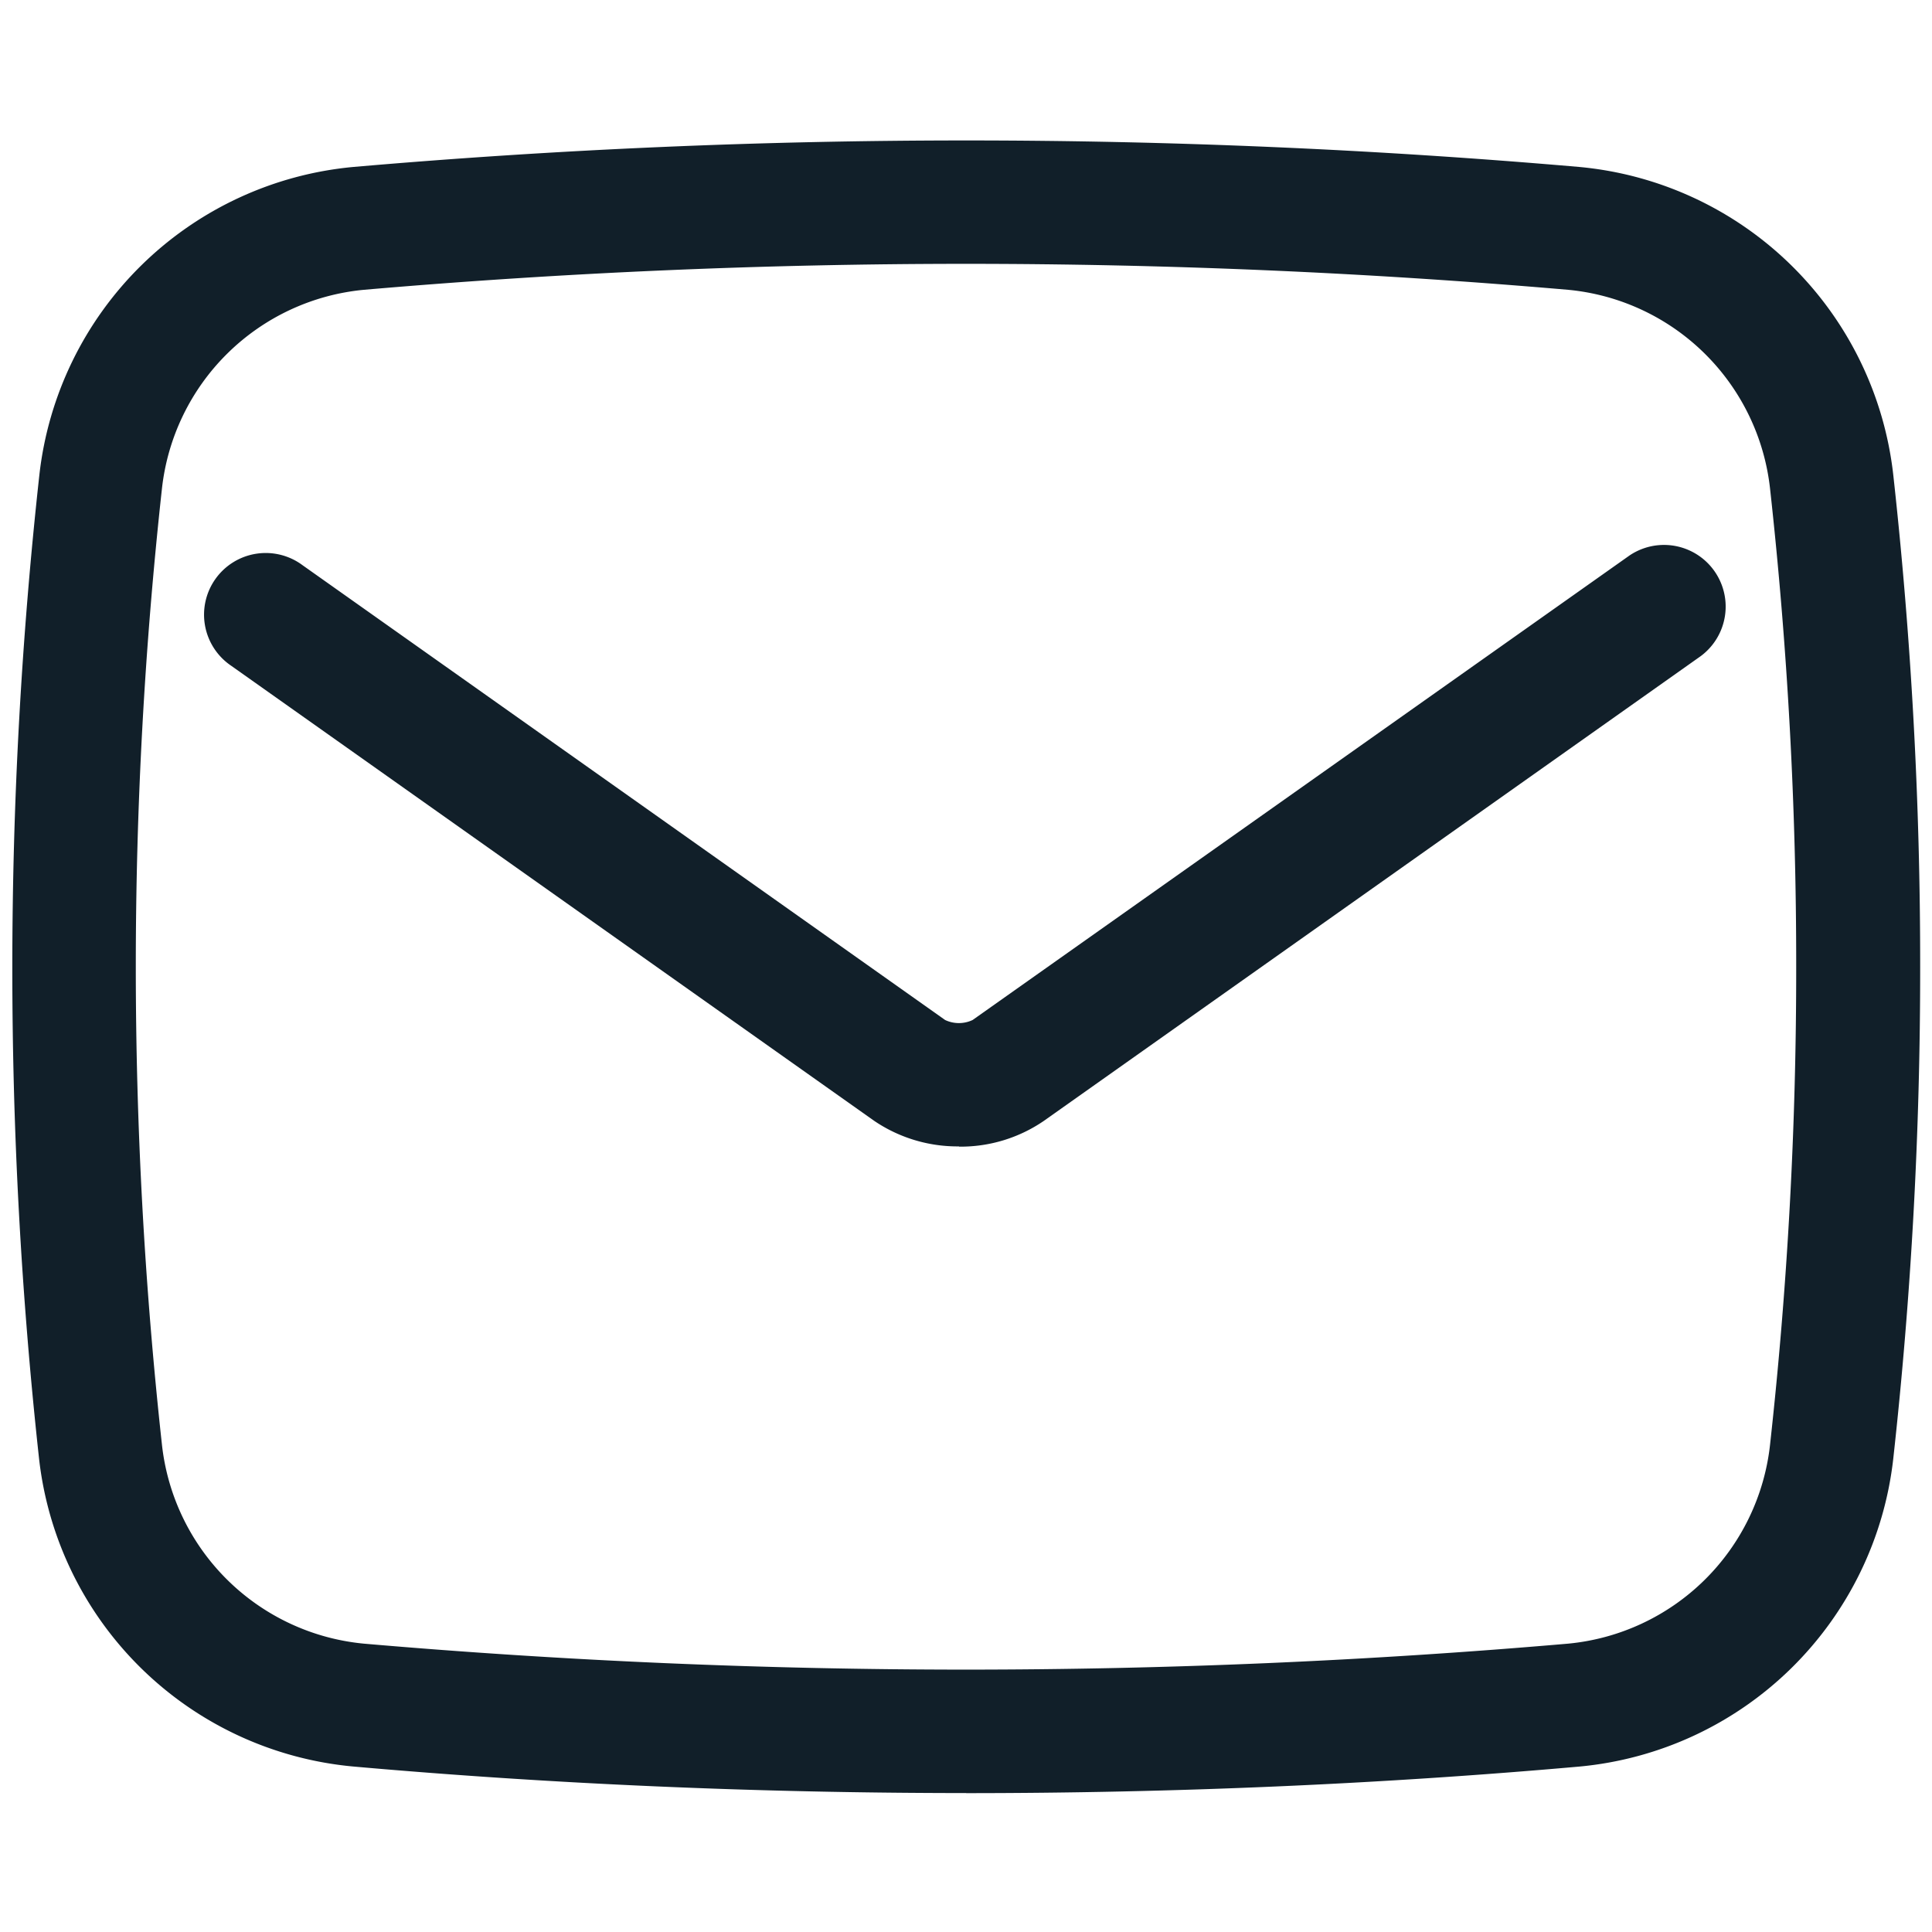 <?xml version="1.0" encoding="UTF-8"?>
<svg xmlns="http://www.w3.org/2000/svg" xmlns:xlink="http://www.w3.org/1999/xlink" id="email" width="24" height="24" viewBox="0 0 24 24">
  <defs>
    <clipPath id="clip-path">
      <rect id="Rectángulo_482" data-name="Rectángulo 482" width="24" height="24" fill="#111f29"></rect>
    </clipPath>
  </defs>
  <g id="Grupo_5971" data-name="Grupo 5971" clip-path="url(#clip-path)">
    <path id="Trazado_1587" data-name="Trazado 1587" d="M11.913,14.241a1.842,1.842,0,0,1-1.057-.32L2.873,8.271a.766.766,0,1,1,.885-1.25l7.983,5.65a.4.4,0,0,0,.341,0L20.243,6.9a.766.766,0,0,1,.885,1.25l-8.161,5.774a1.83,1.83,0,0,1-1.054.32" fill="#111f29"></path>
    <path id="Trazado_1588" data-name="Trazado 1588" d="M12,22.274c-2.58,0-5.142-.111-7.615-.33a4.326,4.326,0,0,1-3.9-3.826A56.044,56.044,0,0,1,.489,5.9a4.326,4.326,0,0,1,3.9-3.826,88.226,88.226,0,0,1,15.23,0,4.326,4.326,0,0,1,3.9,3.826,55.27,55.27,0,0,1,.334,6.11,55.265,55.265,0,0,1-.334,6.109,4.326,4.326,0,0,1-3.9,3.826c-2.473.219-5.035.33-7.615.33M4.52,3.6h0A2.788,2.788,0,0,0,2.012,6.068a54.445,54.445,0,0,0,0,11.88,2.789,2.789,0,0,0,2.508,2.47,86.906,86.906,0,0,0,14.96,0,2.789,2.789,0,0,0,2.508-2.47,53.668,53.668,0,0,0,.325-5.939,53.691,53.691,0,0,0-.325-5.941A2.788,2.788,0,0,0,19.48,3.6a86.906,86.906,0,0,0-14.96,0" fill="#111f29"></path>
  </g>
</svg>
